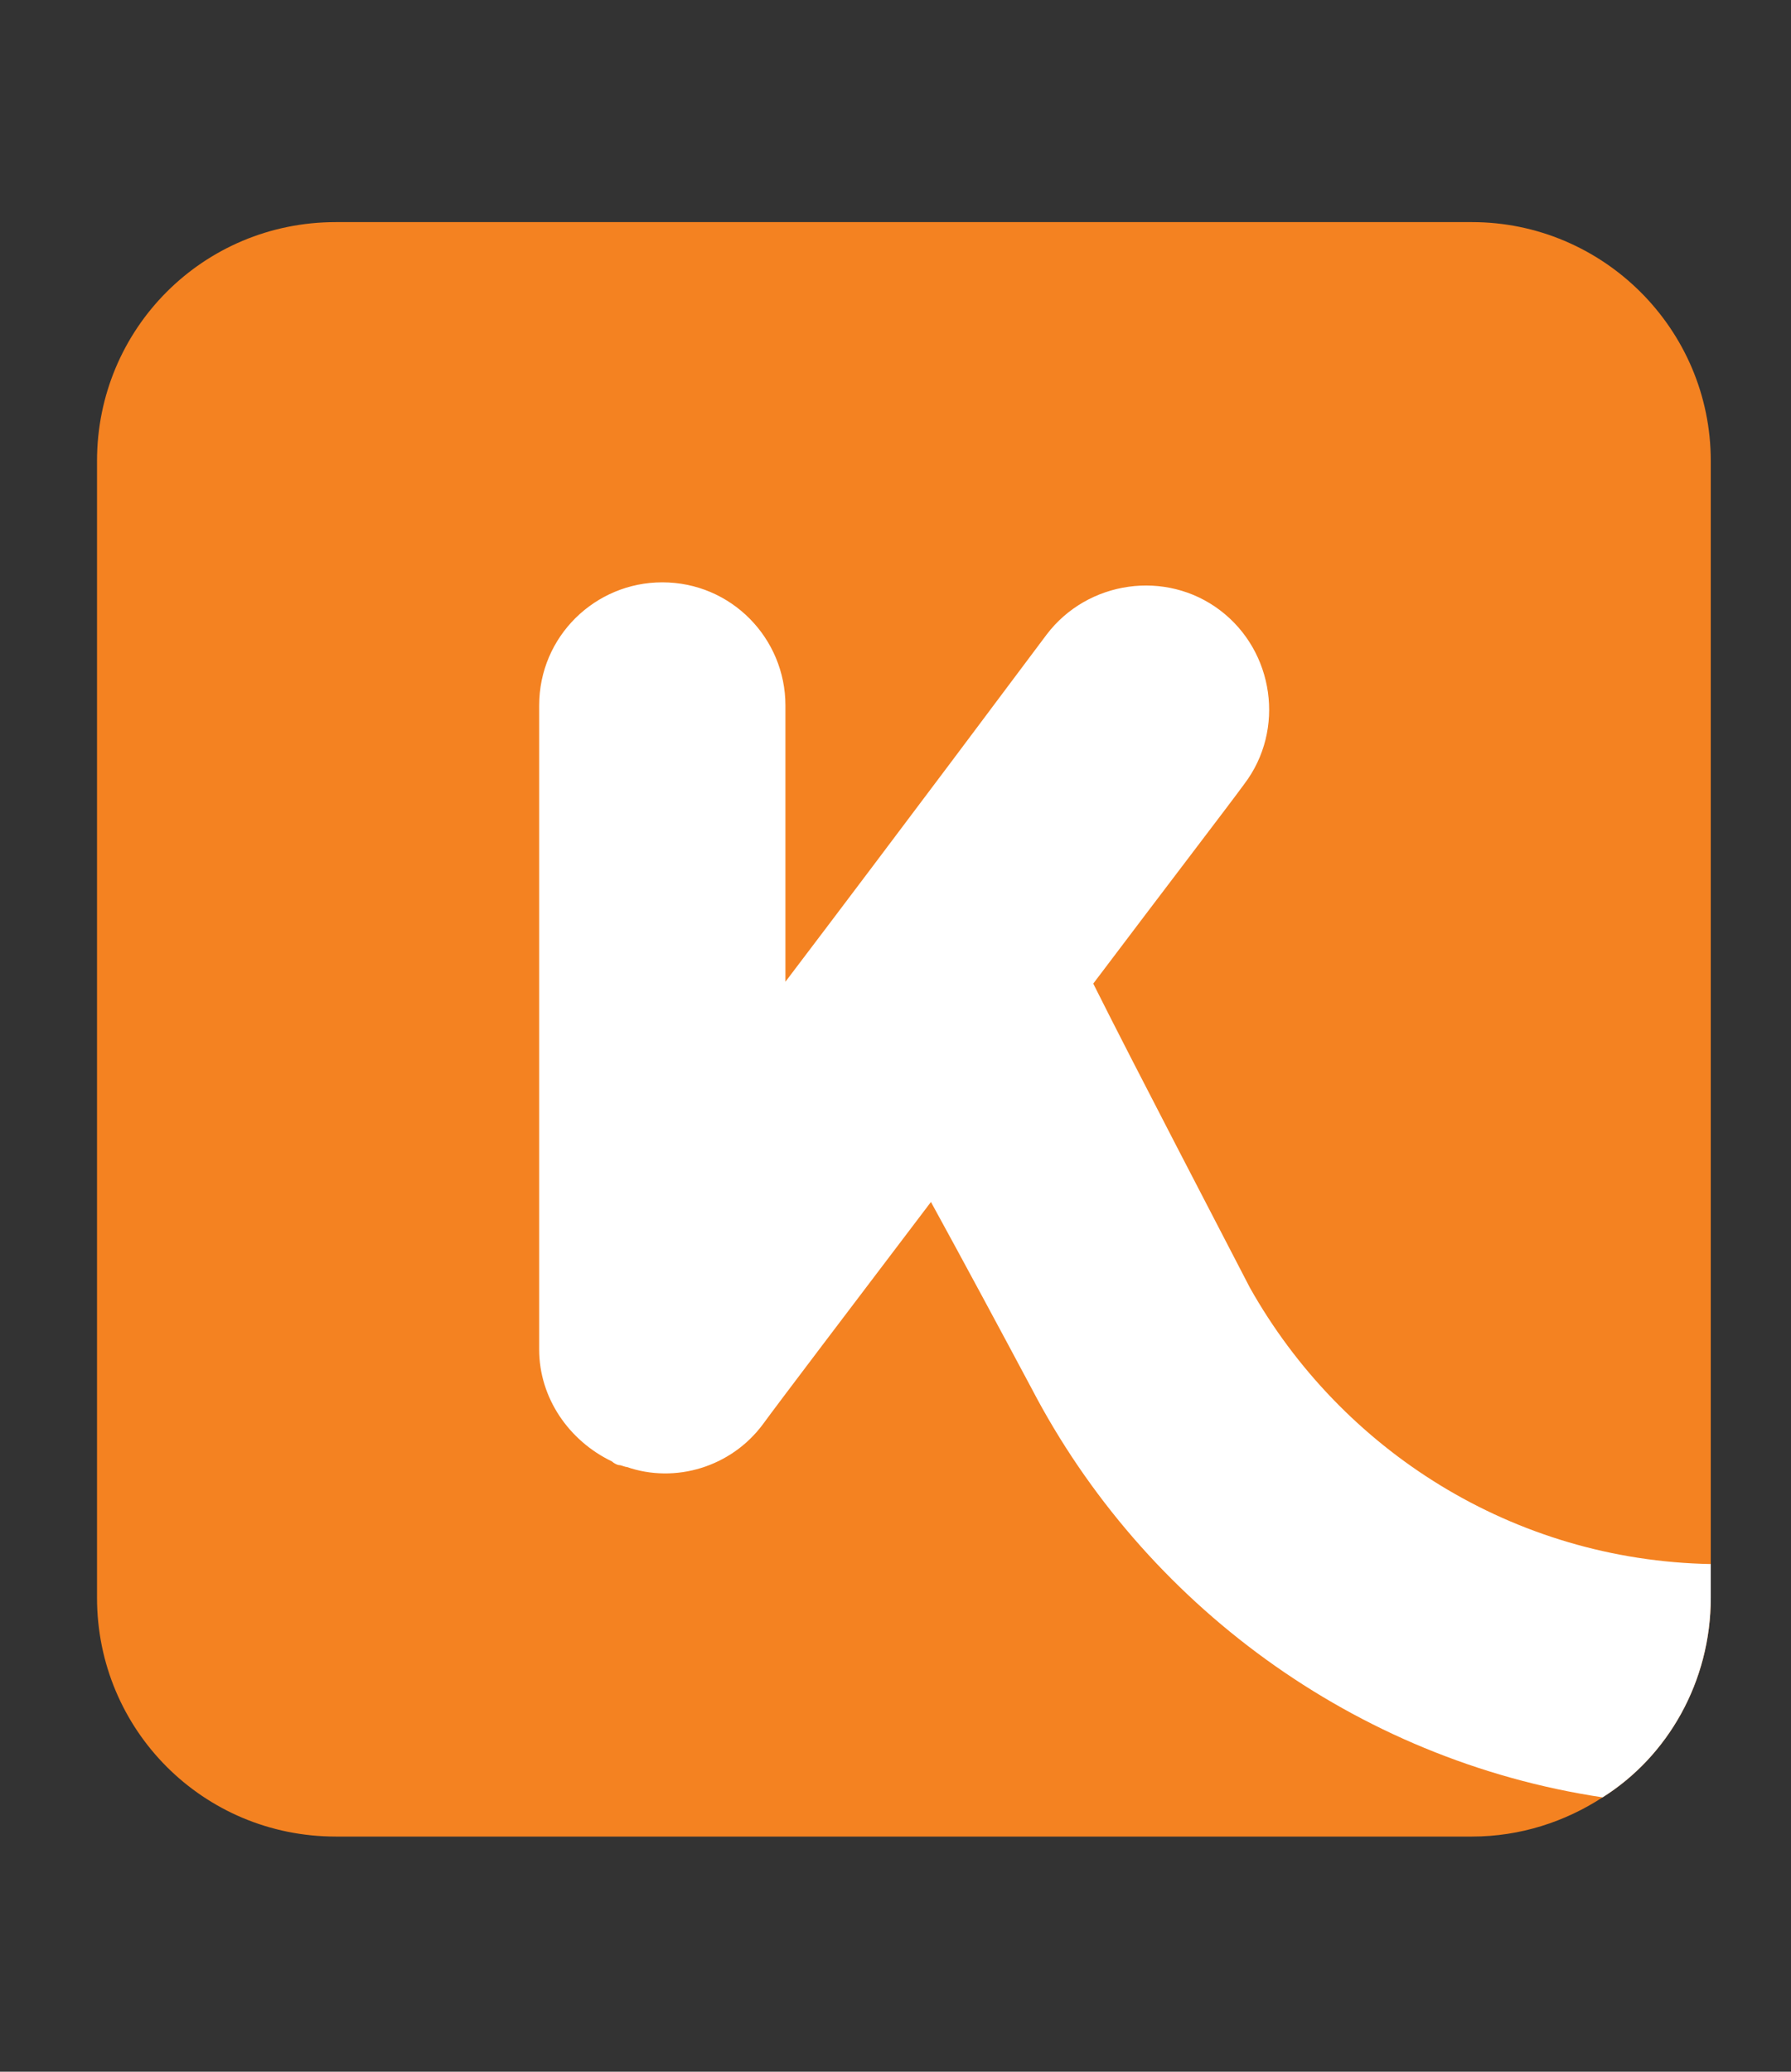 <?xml version="1.0" encoding="utf-8"?>
<!-- Generator: Adobe Illustrator 22.1.0, SVG Export Plug-In . SVG Version: 6.00 Build 0)  -->
<svg version="1.1" id="Layer_1" xmlns="http://www.w3.org/2000/svg" xmlns:xlink="http://www.w3.org/1999/xlink" x="0px" y="0px"
	 viewBox="0 0 96 111" style="enable-background:new 0 0 96 111;" xml:space="preserve">
<rect x="0" y="0" width="96" height="111" fill="#333333" stroke="none"/>
<style type="text/css">
	.st0{fill-rule:evenodd;clip-rule:evenodd;fill:#F48221;}
	.st1{fill-rule:evenodd;clip-rule:evenodd;fill:#FFFFFF;}
</style>
<g>
	<path class="st0" d="M91.7,24.7v60.9c0,4.5-2.3,8.5-5.8,10.7c-2,1.3-4.4,2.1-7,2.1H18c-7.1,0-12.8-5.7-12.8-12.8V24.7
		c0-7.1,5.7-12.8,12.8-12.8h60.9C85.9,11.9,91.7,17.6,91.7,24.7z"/>
	<path class="st1" d="M91.7,83.8v1.8c0,4.5-2.3,8.5-5.8,10.7c-13.3-2-24.6-10.4-30.6-21.9c-1.6-3-3.7-6.9-5.4-10
		c-4.4,5.8-8.2,10.8-9,11.9c-1.7,2.3-4.7,3.2-7.3,2.3c0,0,0,0,0,0c-0.1,0-0.3-0.1-0.4-0.1c-0.1,0-0.3-0.1-0.4-0.2c0,0,0,0,0,0
		c-2.3-1.1-3.9-3.4-3.9-6V37.8c0-3.7,3-6.6,6.6-6.6c3.7,0,6.6,3,6.6,6.6v14.8c6.3-8.3,12.8-17,14-18.6c2.2-2.9,6.4-3.5,9.3-1.3
		c2.9,2.2,3.5,6.4,1.3,9.3c-0.8,1.1-4.1,5.4-8.1,10.7c2.2,4.4,6.8,13.2,8.4,16.3C71.9,77.7,81.1,83.6,91.7,83.8z"/>
</g>
</svg>
